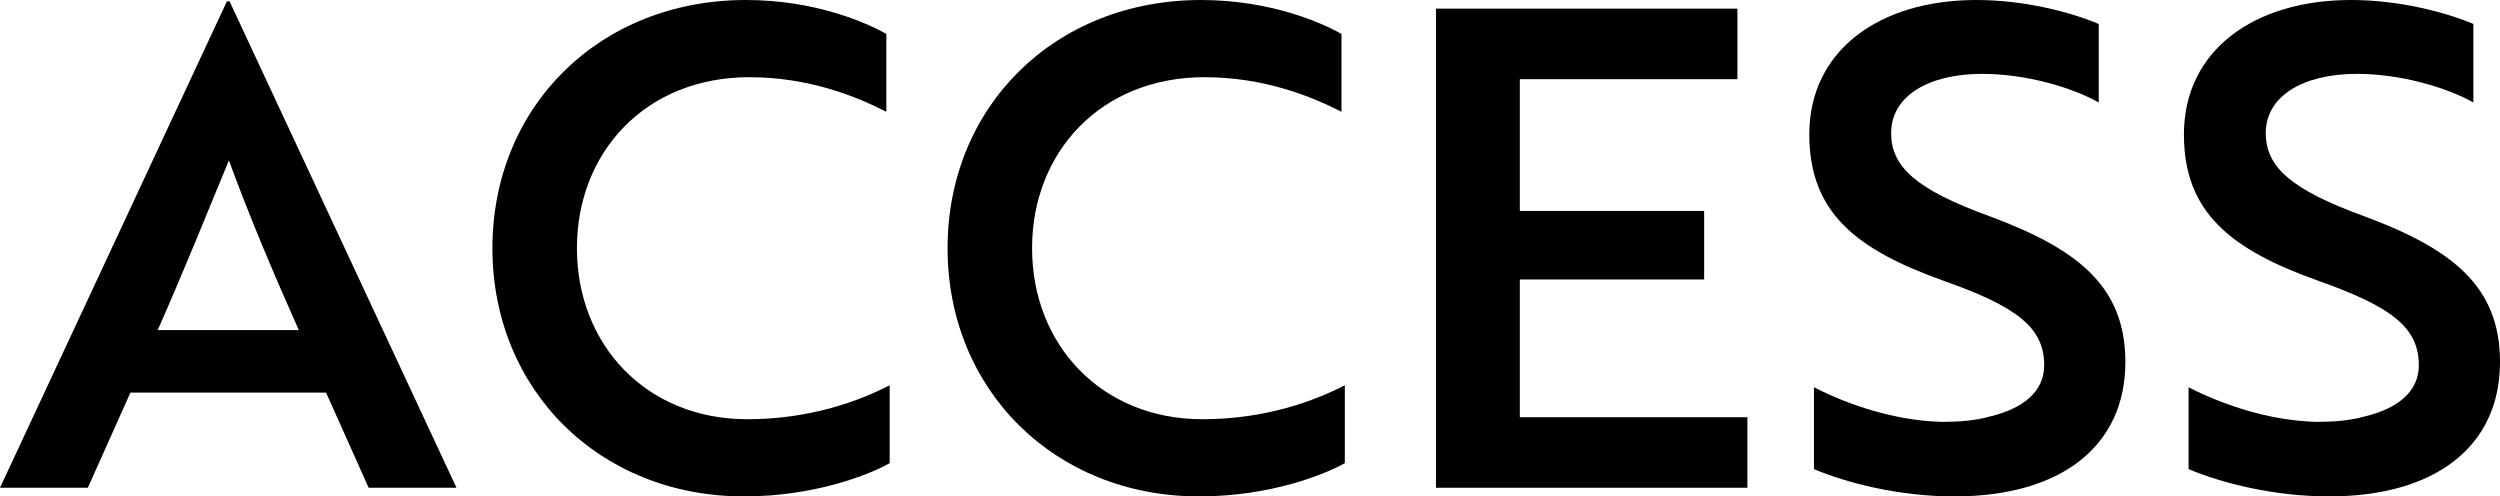 <?xml version="1.0" encoding="UTF-8"?><svg id="_レイヤー_2" xmlns="http://www.w3.org/2000/svg" viewBox="0 0 75.14 14.92"><defs><style>.cls-1{fill:#000;stroke-width:0px;}</style></defs><g id="_文字"><path class="cls-1" d="M6.82.04h.08l6.82,14.62h-2.64l-1.28-2.86H3.92l-1.28,2.86H0L6.82.04ZM8.98,9.92c-.82-1.84-1.5-3.46-2.1-5.1-.62,1.5-1.36,3.34-2.14,5.1h4.24Z"/><path class="cls-1" d="M26.64,3.36c-.9-.46-2.32-1.04-4.12-1.04-3.1,0-5.18,2.24-5.18,5.14s2.08,5.14,5.12,5.14c1.92,0,3.38-.56,4.28-1.02v2.34c-.6.34-2.24,1-4.38,1-4.34,0-7.56-3.2-7.56-7.46S18.02,0,22.42,0c2.08,0,3.62.68,4.22,1.02v2.34Z"/><path class="cls-1" d="M40.32,3.36c-.9-.46-2.32-1.04-4.12-1.04-3.1,0-5.18,2.24-5.18,5.14s2.08,5.14,5.12,5.14c1.92,0,3.38-.56,4.28-1.02v2.34c-.6.34-2.24,1-4.38,1-4.34,0-7.56-3.2-7.56-7.46s3.22-7.46,7.62-7.46c2.08,0,3.62.68,4.22,1.02v2.34Z"/><path class="cls-1" d="M43.16,14.66V.26h9.06v2.12h-6.54v3.96h5.54v2.06h-5.54v4.14h6.84v2.12h-9.36Z"/><path class="cls-1" d="M54.52,14.1v-2.46c1.02.52,2.4,1,3.84,1.04.52,0,1.02-.04,1.44-.16,1.02-.24,1.64-.76,1.64-1.54,0-1.14-.82-1.76-3.02-2.54-2.64-.94-4.04-2.06-4.04-4.4,0-2.52,2.1-4.04,5.02-4.04,1.44,0,2.82.36,3.68.72v2.36c-.82-.46-2.2-.86-3.5-.86-1.64,0-2.74.68-2.74,1.78,0,1.02.76,1.7,2.96,2.5,2.64.98,4.08,2.1,4.08,4.38,0,2.52-1.92,4.04-5.14,4.04-1.66,0-3.22-.4-4.22-.82Z"/><path class="cls-1" d="M65.78,14.1v-2.46c1.02.52,2.4,1,3.84,1.04.52,0,1.02-.04,1.44-.16,1.02-.24,1.64-.76,1.64-1.54,0-1.14-.82-1.76-3.02-2.54-2.64-.94-4.04-2.06-4.04-4.4,0-2.52,2.1-4.04,5.02-4.04,1.44,0,2.82.36,3.68.72v2.36c-.82-.46-2.2-.86-3.5-.86-1.64,0-2.74.68-2.74,1.78,0,1.02.76,1.7,2.96,2.5,2.64.98,4.08,2.1,4.08,4.38,0,2.52-1.92,4.04-5.14,4.04-1.66,0-3.22-.4-4.22-.82Z"/></g></svg>